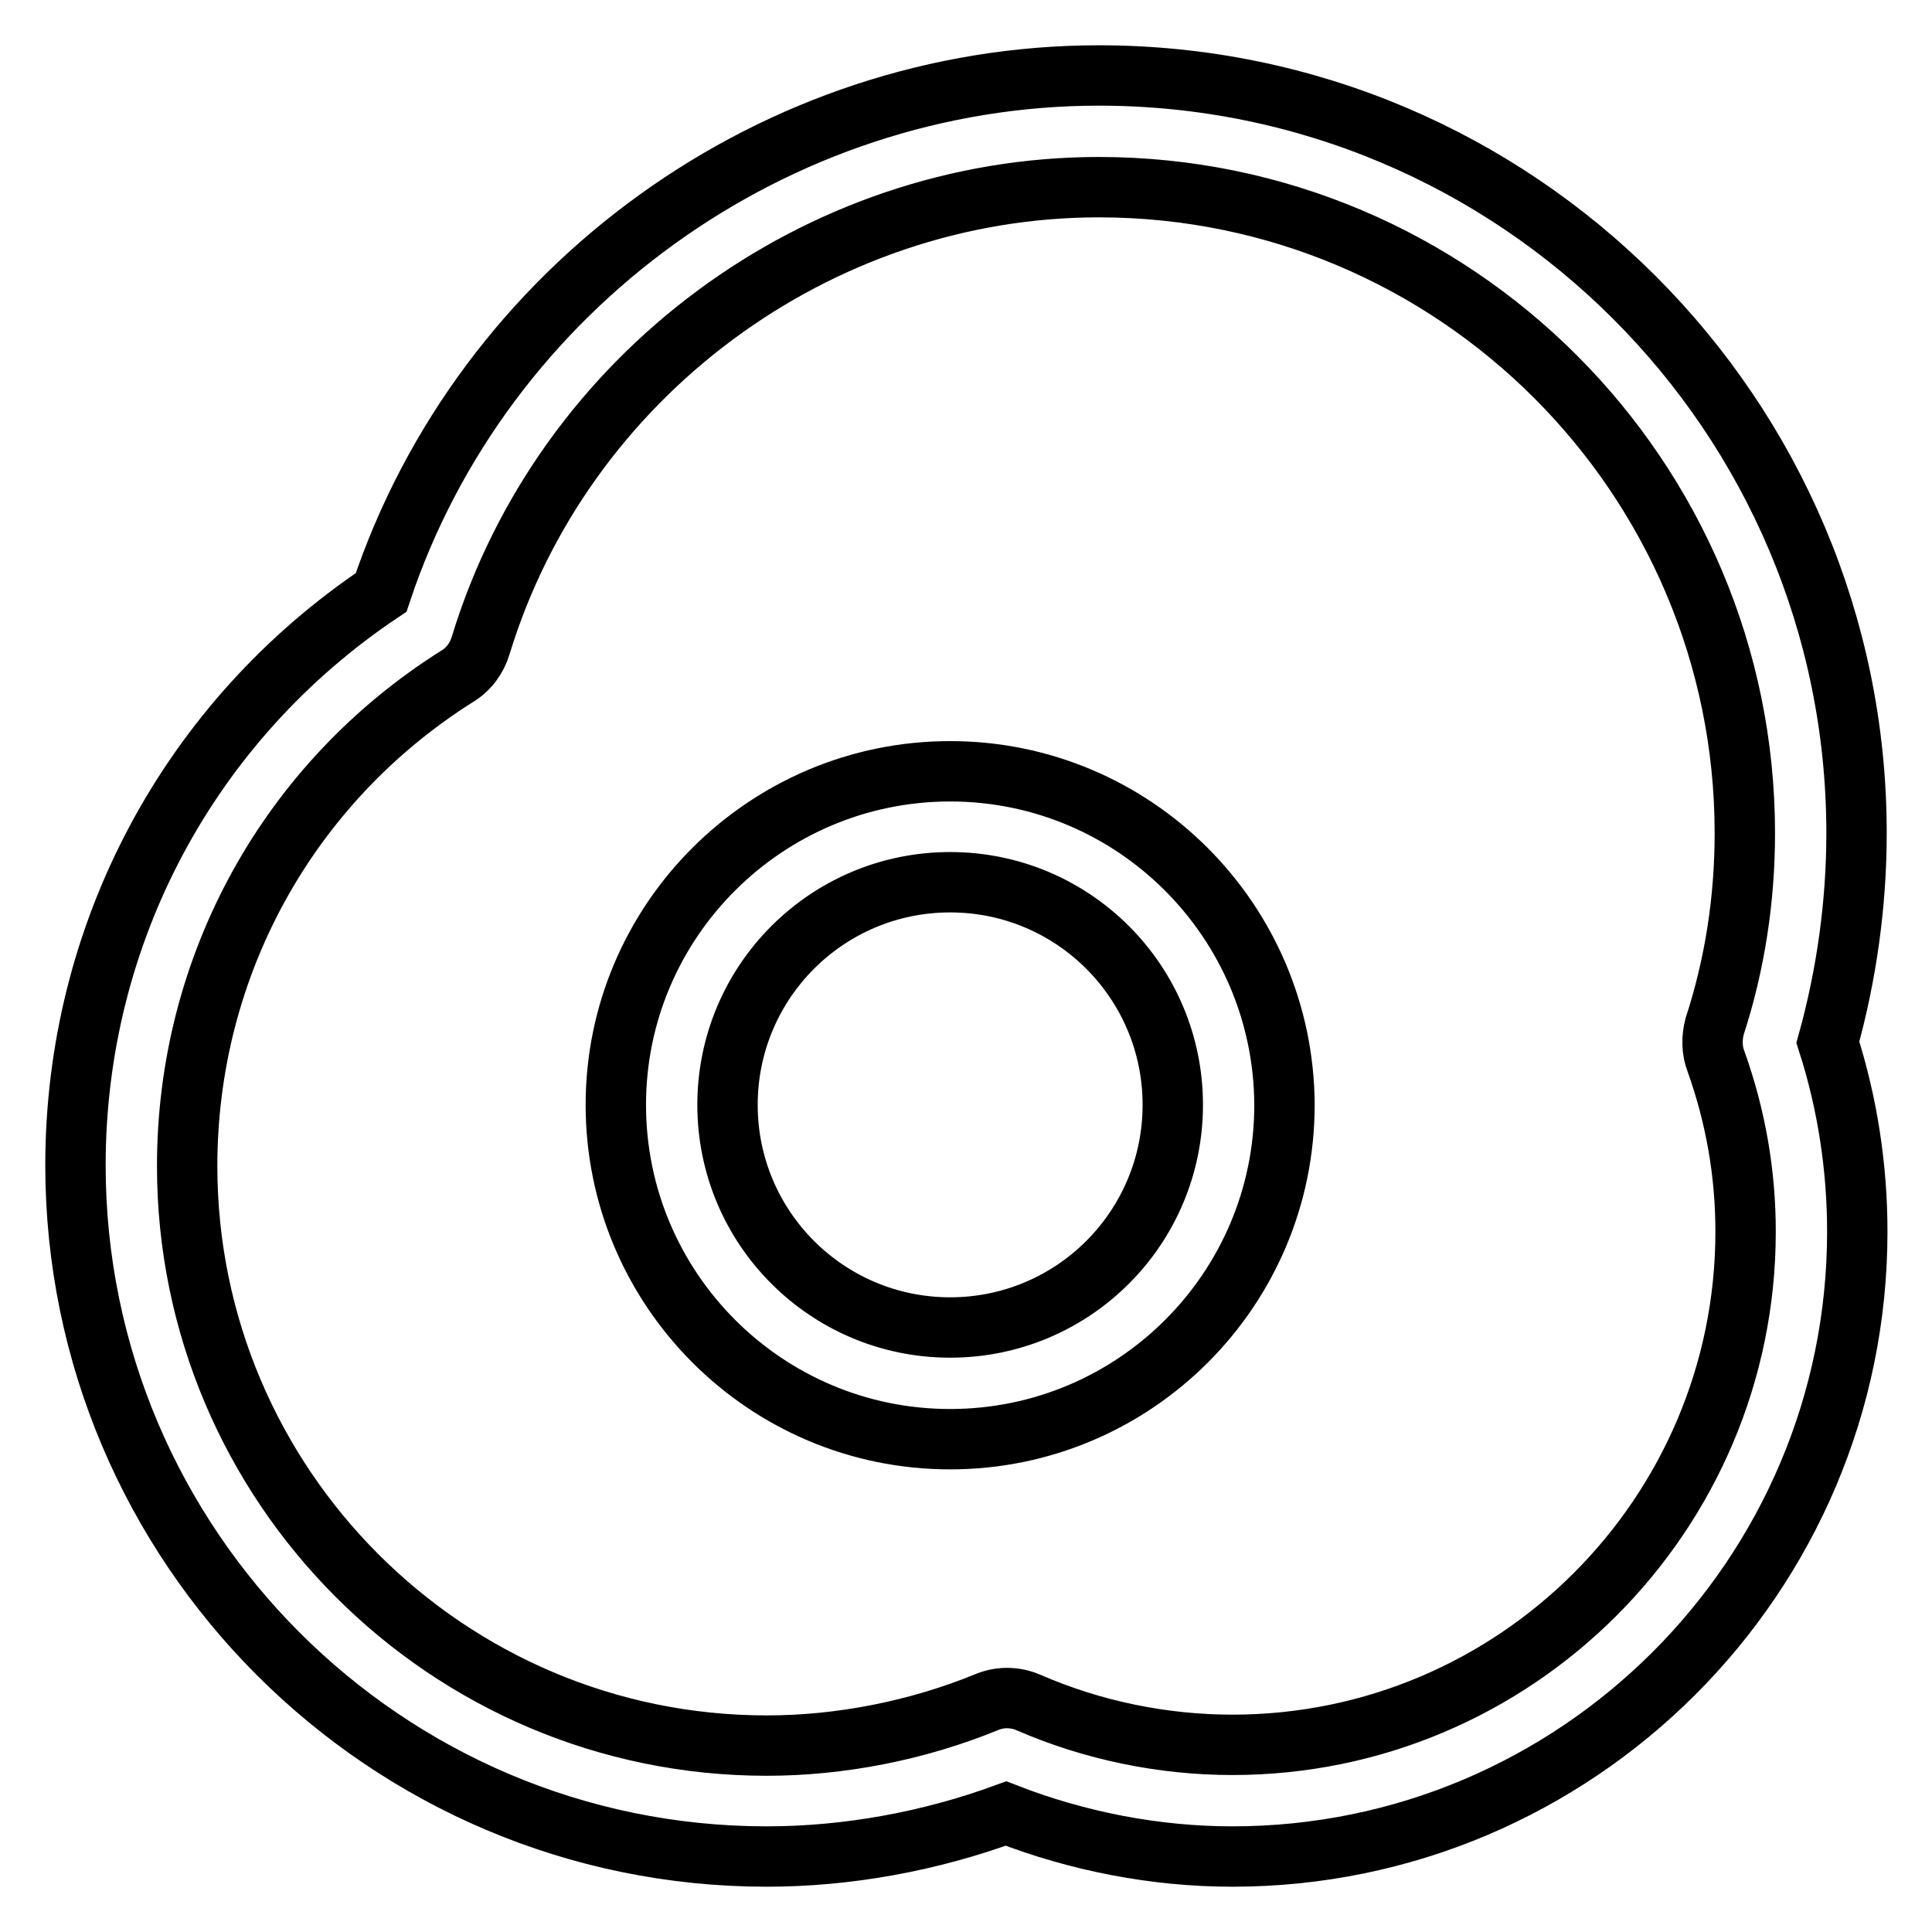 <?xml version="1.0" encoding="utf-8"?>
<!-- Svg Vector Icons : http://www.onlinewebfonts.com/icon -->
<!DOCTYPE svg PUBLIC "-//W3C//DTD SVG 1.1//EN" "http://www.w3.org/Graphics/SVG/1.1/DTD/svg11.dtd">
<svg version="1.1" xmlns="http://www.w3.org/2000/svg" xmlns:xlink="http://www.w3.org/1999/xlink" x="0px" y="0px" viewBox="0 0 256 256" enable-background="new 0 0 256 256" xml:space="preserve">
<g> <path stroke-width="8" fill-opacity="0" stroke="#000000"  d="M246,110.4C246,55,201,10,145.6,10C102.8,10,64,38,50.5,78.5C25.1,95.5,10,123.7,10,154.4 c0,50.5,41.1,91.6,91.6,91.6c10.7,0,21.6-2,31.7-5.7c9.5,3.7,19.8,5.7,30,5.7c45.6,0,82.8-37.1,82.8-82.8c0-8.5-1.3-17-3.9-25.1 C244.7,129.1,246,119.7,246,110.4z M227.4,140.7c2.6,7.3,3.9,14.8,3.9,22.5c0,37.5-30.5,68-68,68c-9.2,0-18.5-1.9-27-5.6 c-0.9-0.4-1.9-0.6-2.9-0.6c-0.9,0-1.9,0.2-2.8,0.6c-9.1,3.7-19.2,5.7-29,5.7c-42.4,0-76.8-34.5-76.8-76.8 c0-26.5,13.4-50.8,35.8-64.9c1.5-0.9,2.6-2.4,3.1-4.1c10.9-35.7,44.6-60.7,81.9-60.7c47.2,0,85.6,38.4,85.6,85.6 c0,8.7-1.3,17.3-4,25.6C226.8,137.5,226.8,139.2,227.4,140.7L227.4,140.7z M125.9,102.2c-24.4,0-44.3,19.8-44.3,44.2 c0,24.4,19.8,44.3,44.3,44.3c24.4,0,44.3-19.8,44.3-44.3C170.1,122,150.3,102.2,125.9,102.2z M125.9,175.9 c-16.3,0-29.5-13.2-29.5-29.5c0-16.3,13.2-29.5,29.5-29.5c16.3,0,29.5,13.2,29.5,29.5C155.4,162.7,142.2,175.9,125.9,175.9z"/></g>
</svg>